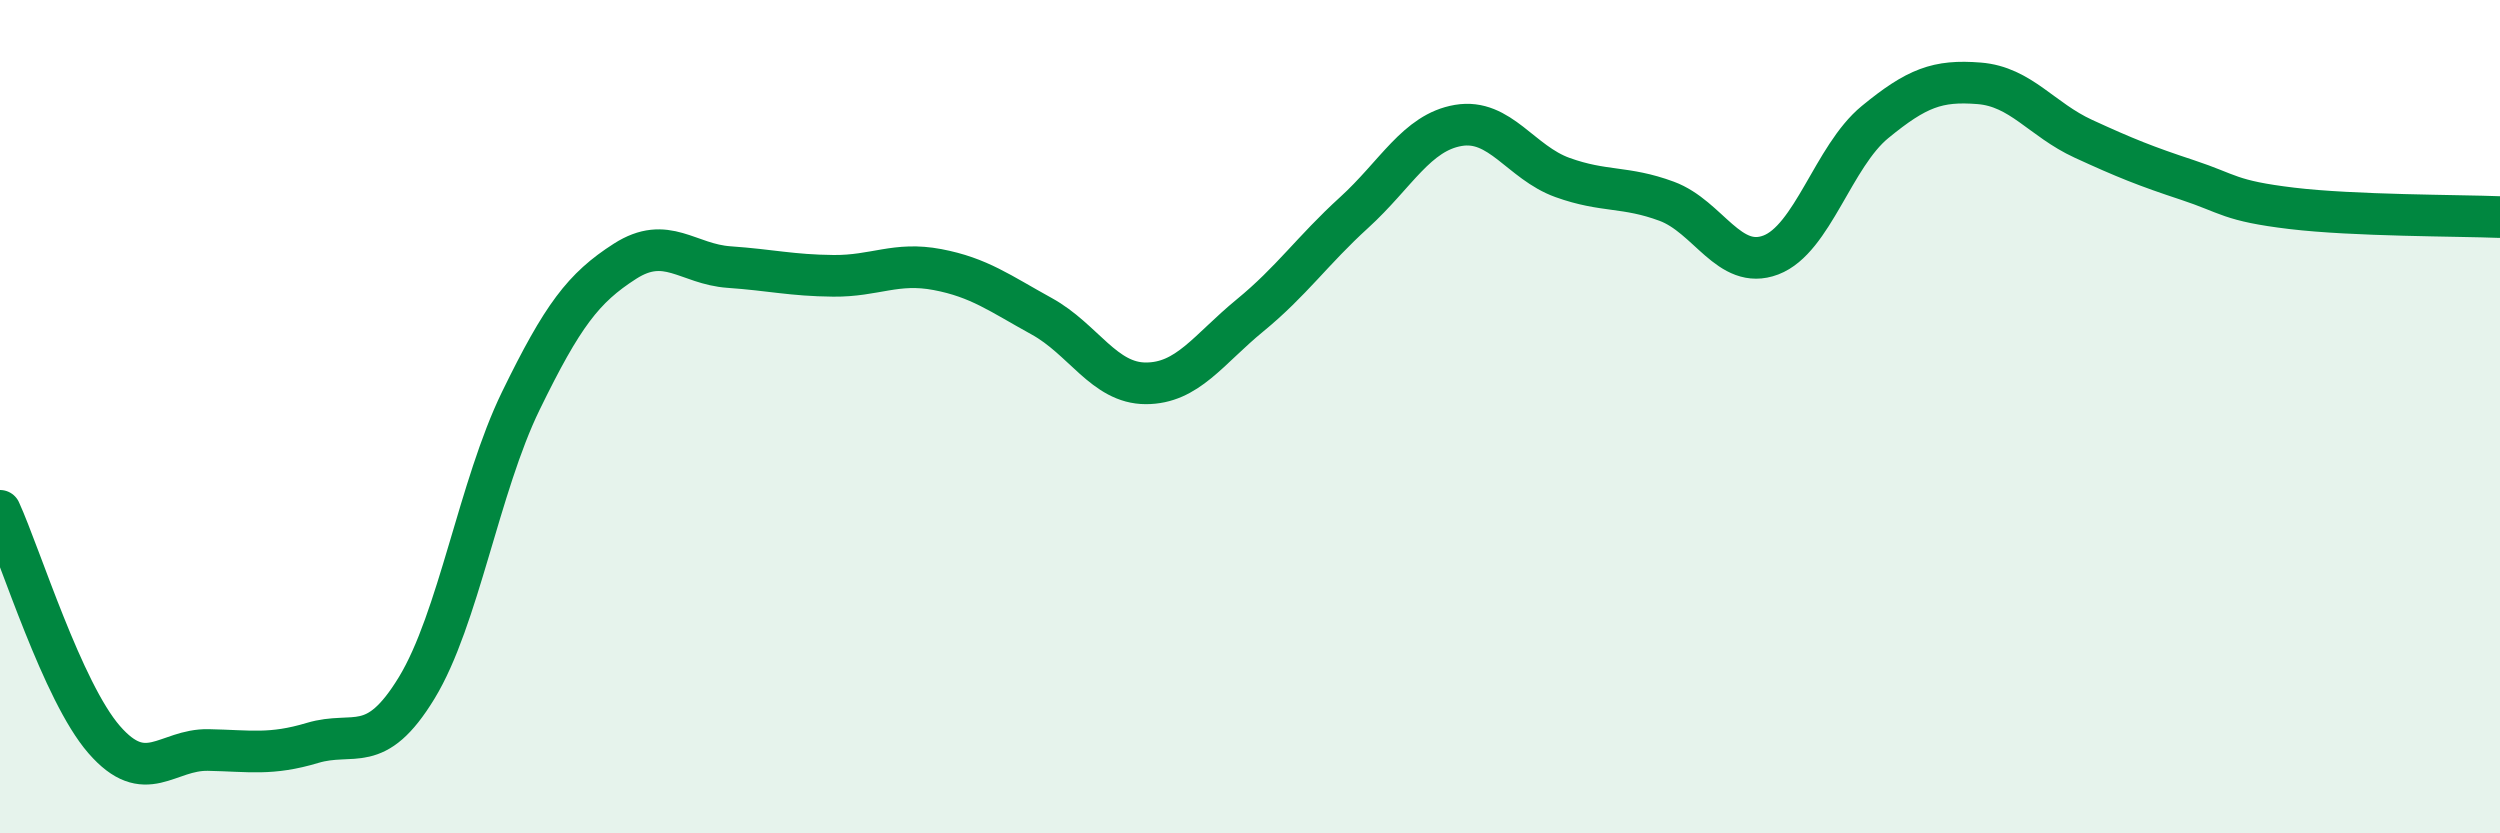 
    <svg width="60" height="20" viewBox="0 0 60 20" xmlns="http://www.w3.org/2000/svg">
      <path
        d="M 0,12.26 C 0.5,13.36 1.5,16.6 2.5,17.75 C 3.5,18.9 4,17.98 5,18 C 6,18.02 6.5,18.13 7.5,17.83 C 8.5,17.53 9,18.15 10,16.51 C 11,14.87 11.5,11.67 12.5,9.62 C 13.5,7.57 14,6.91 15,6.27 C 16,5.63 16.5,6.34 17.5,6.41 C 18.5,6.48 19,6.61 20,6.62 C 21,6.63 21.5,6.28 22.5,6.47 C 23.5,6.66 24,7.04 25,7.59 C 26,8.14 26.5,9.2 27.5,9.2 C 28.5,9.2 29,8.39 30,7.57 C 31,6.75 31.5,6.01 32.5,5.1 C 33.5,4.19 34,3.18 35,3.01 C 36,2.84 36.5,3.9 37.5,4.26 C 38.5,4.62 39,4.46 40,4.83 C 41,5.2 41.5,6.5 42.5,6.12 C 43.5,5.74 44,3.75 45,2.93 C 46,2.11 46.5,1.92 47.5,2 C 48.5,2.08 49,2.87 50,3.33 C 51,3.79 51.5,3.99 52.5,4.32 C 53.5,4.65 53.5,4.82 55,5 C 56.5,5.18 59,5.17 60,5.21L60 20L0 20Z"
        fill="#008740"
        opacity="0.1"
        stroke-linecap="round"
        stroke-linejoin="round"
      />
      <path
        d="M 0,12.26 C 0.5,13.36 1.5,16.6 2.5,17.75 C 3.5,18.9 4,17.98 5,18 C 6,18.02 6.5,18.13 7.5,17.83 C 8.5,17.53 9,18.15 10,16.51 C 11,14.87 11.5,11.67 12.5,9.62 C 13.5,7.57 14,6.91 15,6.27 C 16,5.63 16.5,6.34 17.5,6.41 C 18.5,6.48 19,6.61 20,6.62 C 21,6.63 21.5,6.28 22.5,6.47 C 23.5,6.66 24,7.04 25,7.59 C 26,8.14 26.5,9.2 27.5,9.2 C 28.5,9.2 29,8.39 30,7.57 C 31,6.75 31.5,6.01 32.5,5.1 C 33.5,4.19 34,3.18 35,3.01 C 36,2.84 36.5,3.9 37.5,4.26 C 38.5,4.62 39,4.46 40,4.83 C 41,5.2 41.5,6.5 42.5,6.12 C 43.5,5.74 44,3.75 45,2.93 C 46,2.11 46.5,1.92 47.5,2 C 48.5,2.08 49,2.87 50,3.33 C 51,3.79 51.5,3.99 52.5,4.32 C 53.5,4.65 53.5,4.82 55,5 C 56.5,5.18 59,5.17 60,5.21"
        stroke="#008740"
        stroke-width="1"
        fill="none"
        stroke-linecap="round"
        stroke-linejoin="round"
      />
    </svg>
  